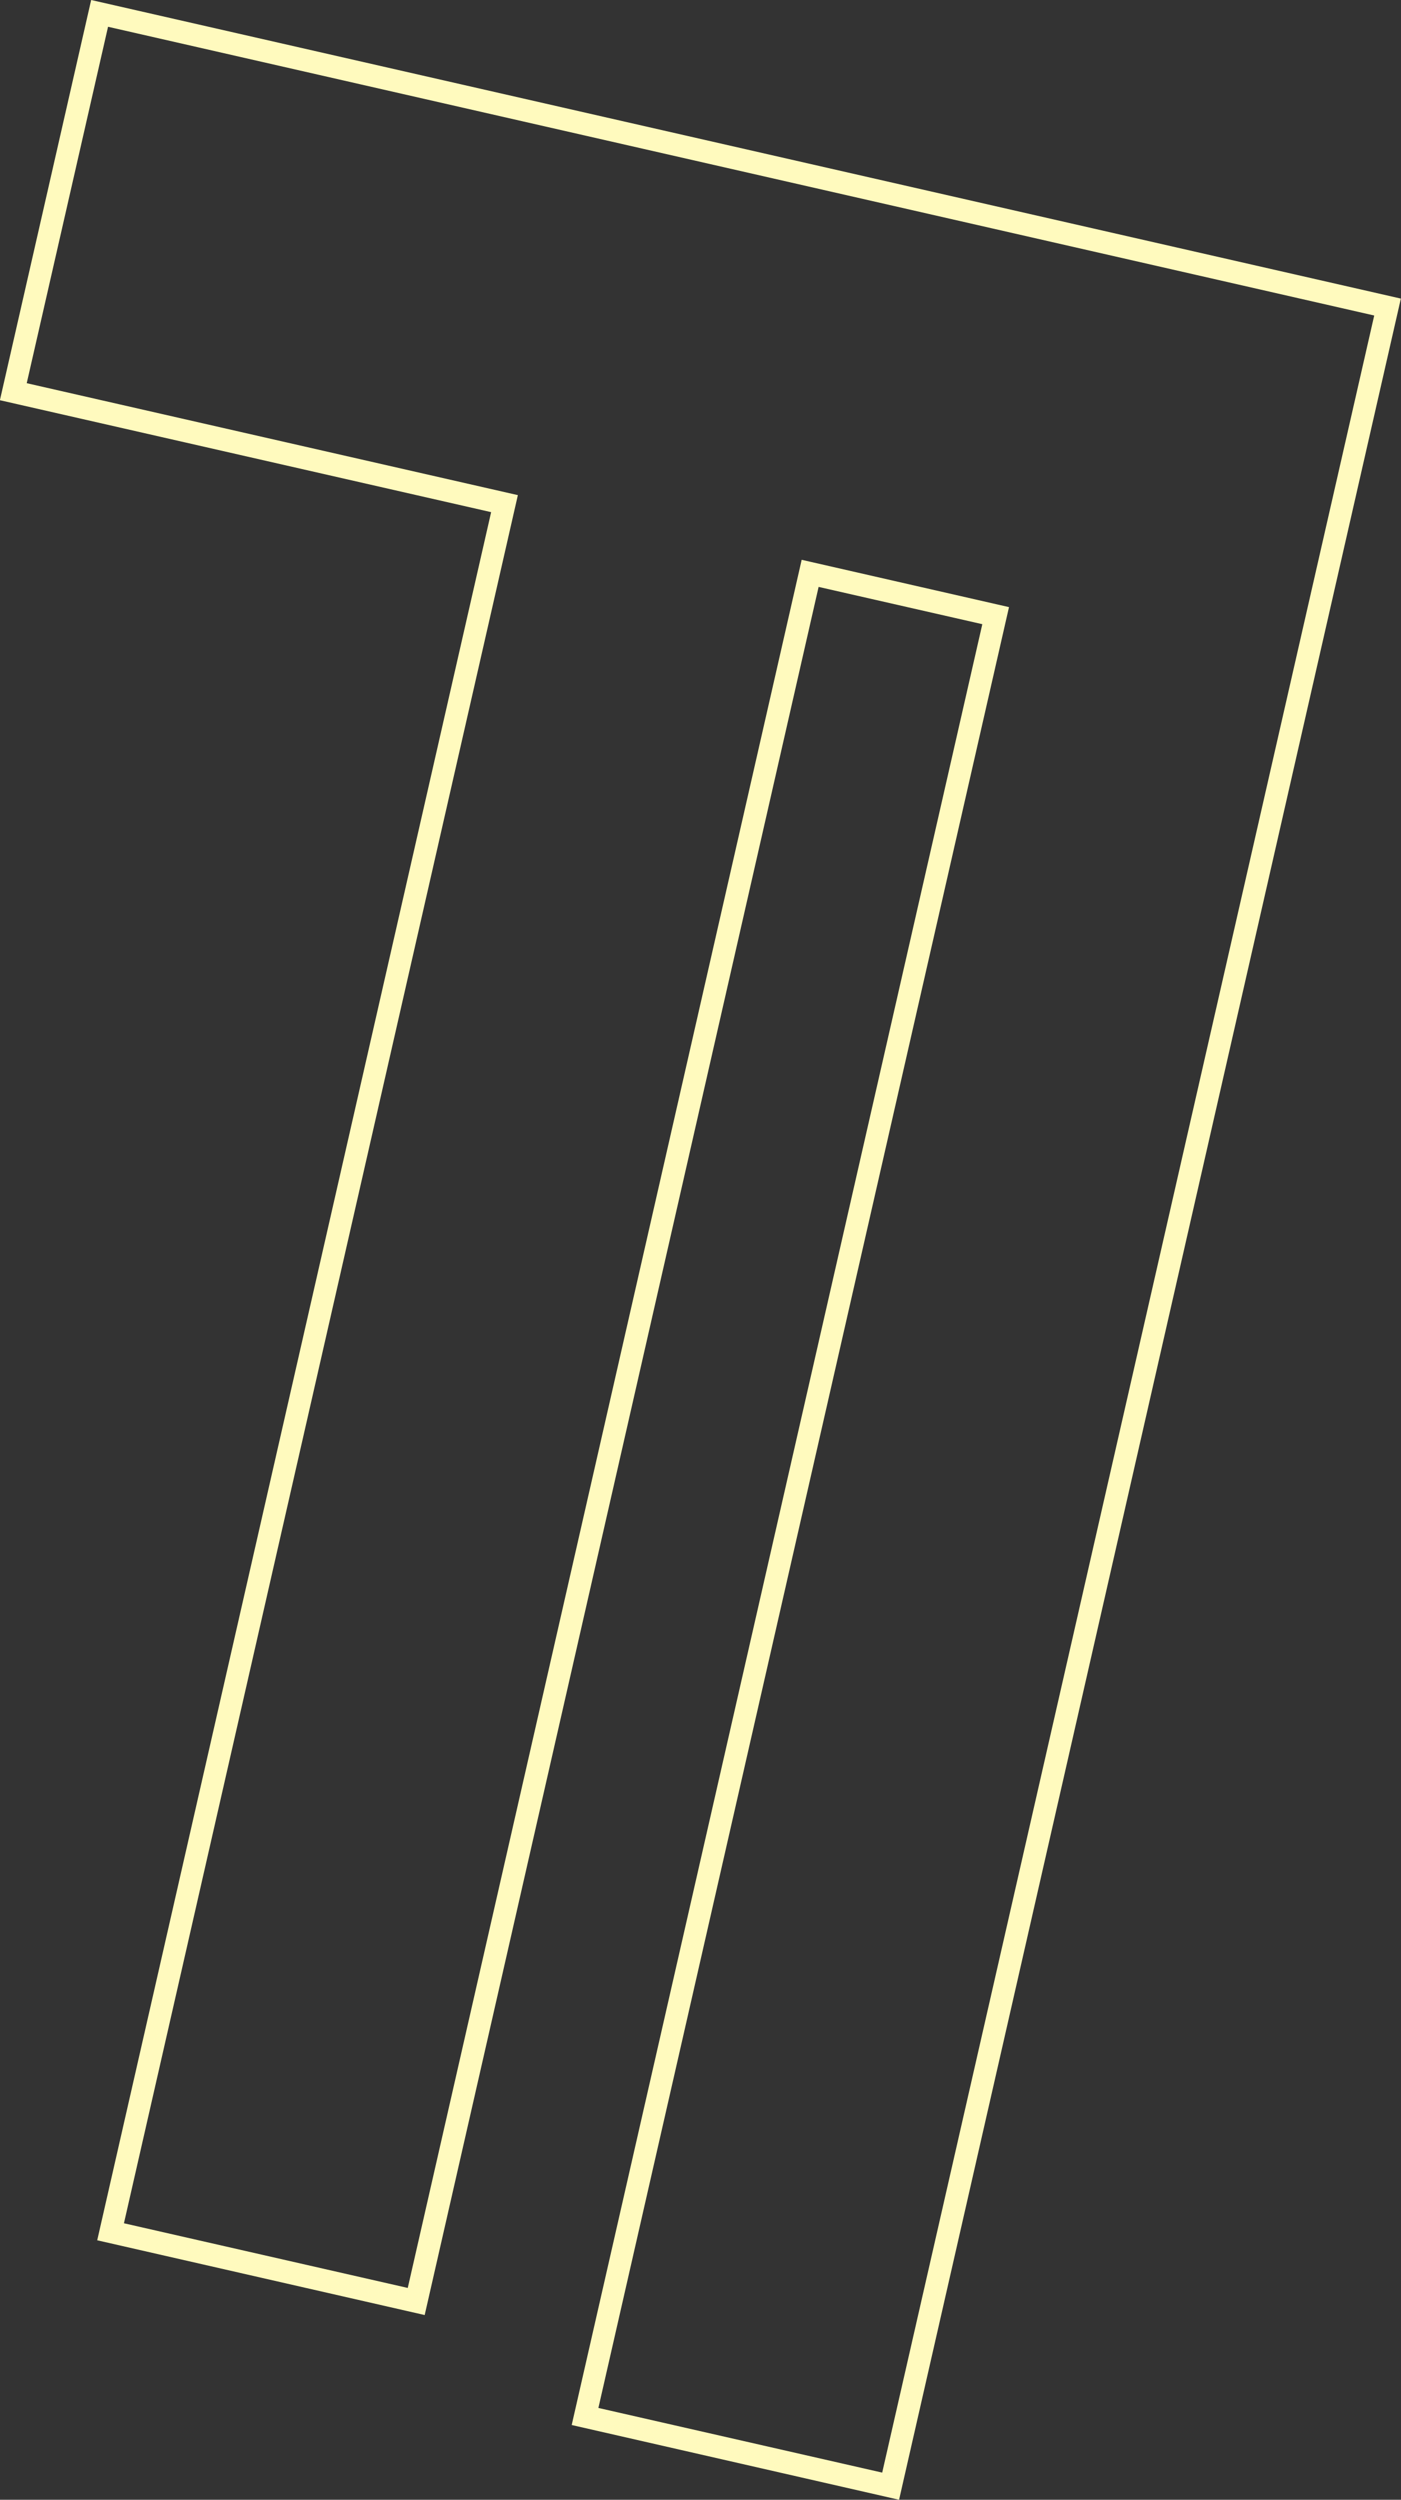 <svg xmlns="http://www.w3.org/2000/svg" width="29.875" height="53.304" viewBox="0 0 29.875 53.304">
  <rect x="0" y="0" width="29.875" height="53.304" fill="#333333" stroke="none"/>
  <path id="パス_287" data-name="パス 287" d="M165.686,133.419l-6.981-1.594,8.756-38.4-3.491-.795-8.4,36.85-6.983-1.594,8.4-36.85-10.475-2.387,1.946-8.534,27.928,6.367Zm10.132-46.576-27-6.157-1.734,7.6,10.473,2.387-8.4,36.85,6.052,1.379,8.4-36.85,4.421,1.009-8.756,38.4,6.052,1.379Z" transform="translate(-146.514 -80.115)" fill="#fffabe"/>
</svg>
